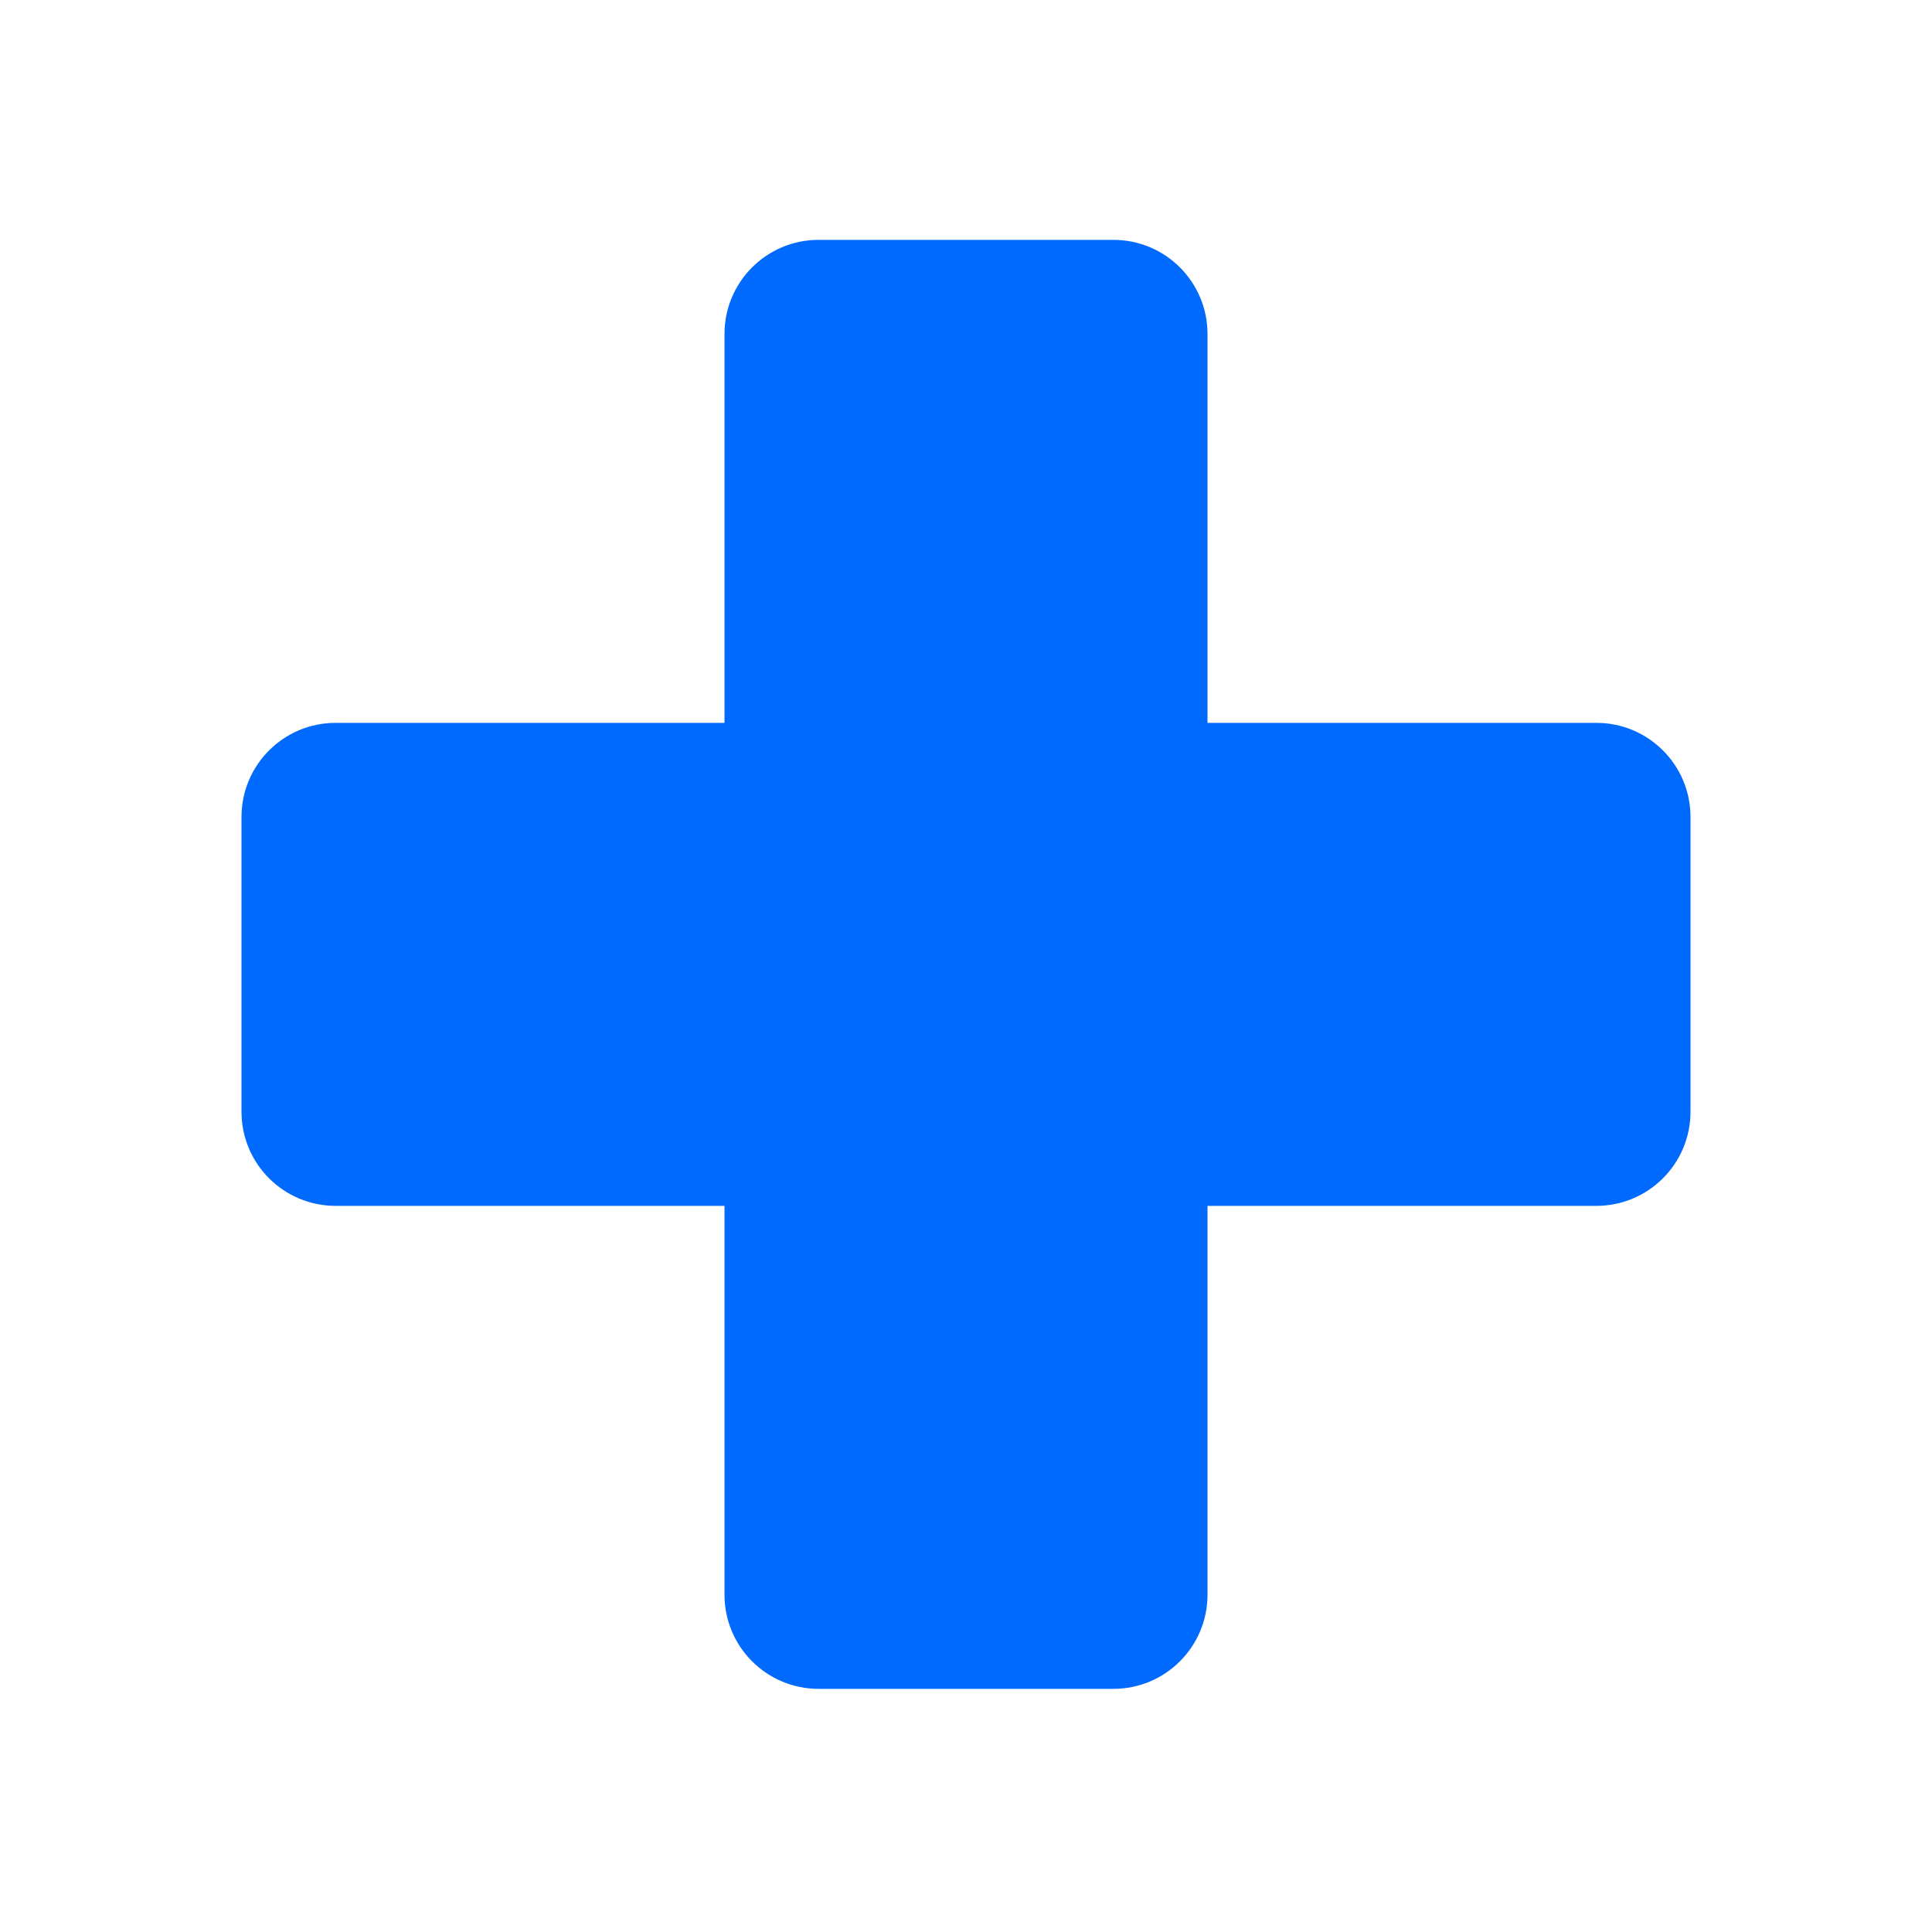 <?xml version="1.0" encoding="UTF-8"?>
<svg xmlns="http://www.w3.org/2000/svg" width="46" height="46" viewBox="0 0 46 46" fill="none">
  <path d="M17.25 7.952V17.211H7.991C6.753 17.211 5.75 18.214 5.75 19.452V26.47C5.75 27.708 6.753 28.711 7.991 28.711H17.25V37.97C17.25 39.208 18.253 40.211 19.491 40.211H26.509C27.747 40.211 28.75 39.208 28.75 37.97V28.711H38.009C39.247 28.711 40.25 27.708 40.25 26.47V19.452C40.25 18.214 39.247 17.211 38.009 17.211H28.75V7.952C28.75 6.714 27.747 5.711 26.509 5.711H19.491C18.253 5.711 17.25 6.714 17.25 7.952Z" fill="#006AFE"></path>
</svg>
